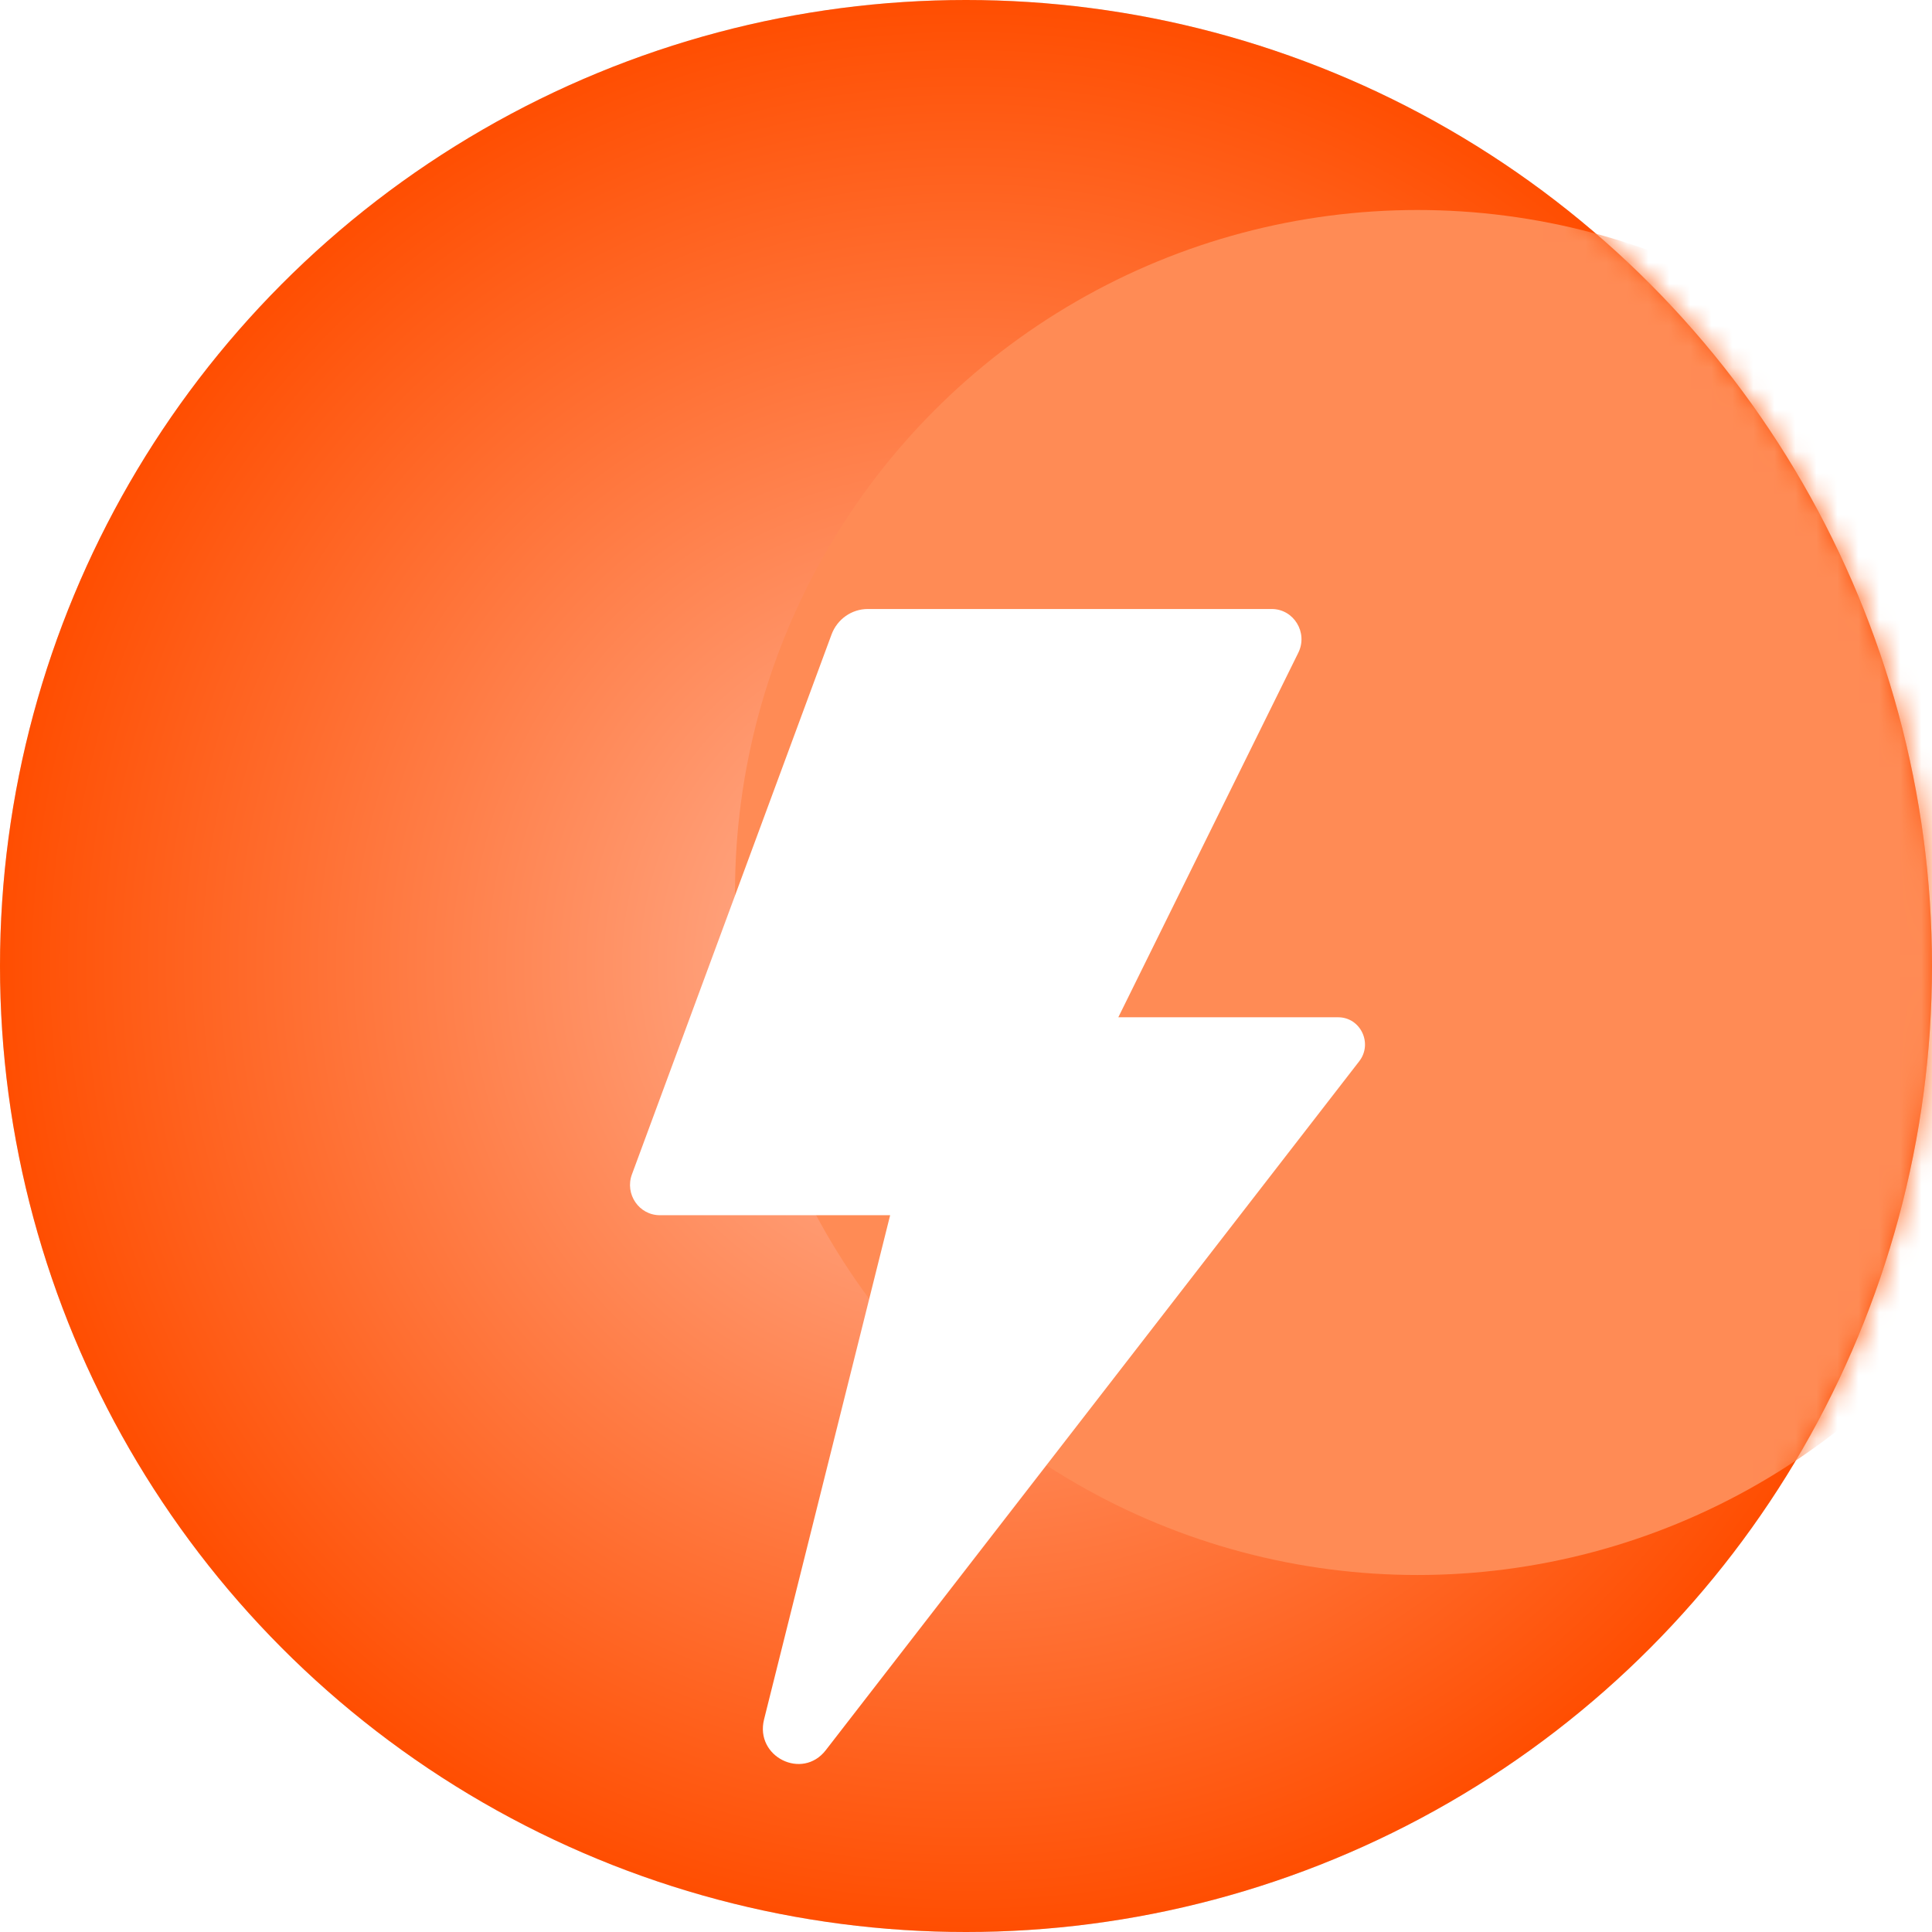 <svg width="92" height="92" viewBox="0 0 92 92" fill="none" xmlns="http://www.w3.org/2000/svg">
<circle cx="46" cy="46" r="46" fill="#D9D9D9"/>
<circle cx="46" cy="46" r="46" fill="url(#paint0_radial_9016_5708)"/>
<mask id="mask0_9016_5708" style="mask-type:alpha" maskUnits="userSpaceOnUse" x="0" y="0" width="92" height="92">
<circle cx="46" cy="46" r="46" fill="#D9D9D9"/>
<circle cx="46" cy="46" r="46" fill="url(#paint1_radial_9016_5708)"/>
</mask>
<g mask="url(#mask0_9016_5708)">
<circle cx="67.5" cy="42.5" r="32.5" fill="#FF8B55"/>
</g>
<g filter="url(#filter0_di_9016_5708)">
<path d="M41.326 21H60.556C61.61 21 62.296 22.127 61.824 23.083L53.253 40.442H63.722C64.786 40.442 65.382 41.686 64.726 42.535L39.322 75.343C38.205 76.785 35.939 75.654 36.384 73.876L42.388 49.867H31.421C30.43 49.867 29.744 48.862 30.092 47.922L39.596 22.217C39.866 21.485 40.555 21 41.326 21Z" fill="white"/>
</g>
<defs>
<filter id="filter0_di_9016_5708" x="26" y="21" width="43" height="63" filterUnits="userSpaceOnUse" color-interpolation-filters="sRGB">
<feFlood flood-opacity="0" result="BackgroundImageFix"/>
<feColorMatrix in="SourceAlpha" type="matrix" values="0 0 0 0 0 0 0 0 0 0 0 0 0 0 0 0 0 0 127 0" result="hardAlpha"/>
<feOffset dy="4"/>
<feGaussianBlur stdDeviation="2"/>
<feComposite in2="hardAlpha" operator="out"/>
<feColorMatrix type="matrix" values="0 0 0 0 0 0 0 0 0 0 0 0 0 0 0 0 0 0 0.25 0"/>
<feBlend mode="normal" in2="BackgroundImageFix" result="effect1_dropShadow_9016_5708"/>
<feBlend mode="normal" in="SourceGraphic" in2="effect1_dropShadow_9016_5708" result="shape"/>
<feColorMatrix in="SourceAlpha" type="matrix" values="0 0 0 0 0 0 0 0 0 0 0 0 0 0 0 0 0 0 127 0" result="hardAlpha"/>
<feOffset dy="4"/>
<feGaussianBlur stdDeviation="2"/>
<feComposite in2="hardAlpha" operator="arithmetic" k2="-1" k3="1"/>
<feColorMatrix type="matrix" values="0 0 0 0 0.8 0 0 0 0 0.238 0 0 0 0 0 0 0 0 0.3 0"/>
<feBlend mode="normal" in2="shape" result="effect2_innerShadow_9016_5708"/>
</filter>
<radialGradient id="paint0_radial_9016_5708" cx="0" cy="0" r="1" gradientUnits="userSpaceOnUse" gradientTransform="translate(46 46) rotate(90) scale(46)">
<stop stop-color="#FFBAA0"/>
<stop offset="1" stop-color="#FF4D00"/>
</radialGradient>
<radialGradient id="paint1_radial_9016_5708" cx="0" cy="0" r="1" gradientUnits="userSpaceOnUse" gradientTransform="translate(46 46) rotate(90) scale(46)">
<stop stop-color="#FFBAA0"/>
<stop offset="1" stop-color="#FF4D00"/>
</radialGradient>
</defs>
</svg>

